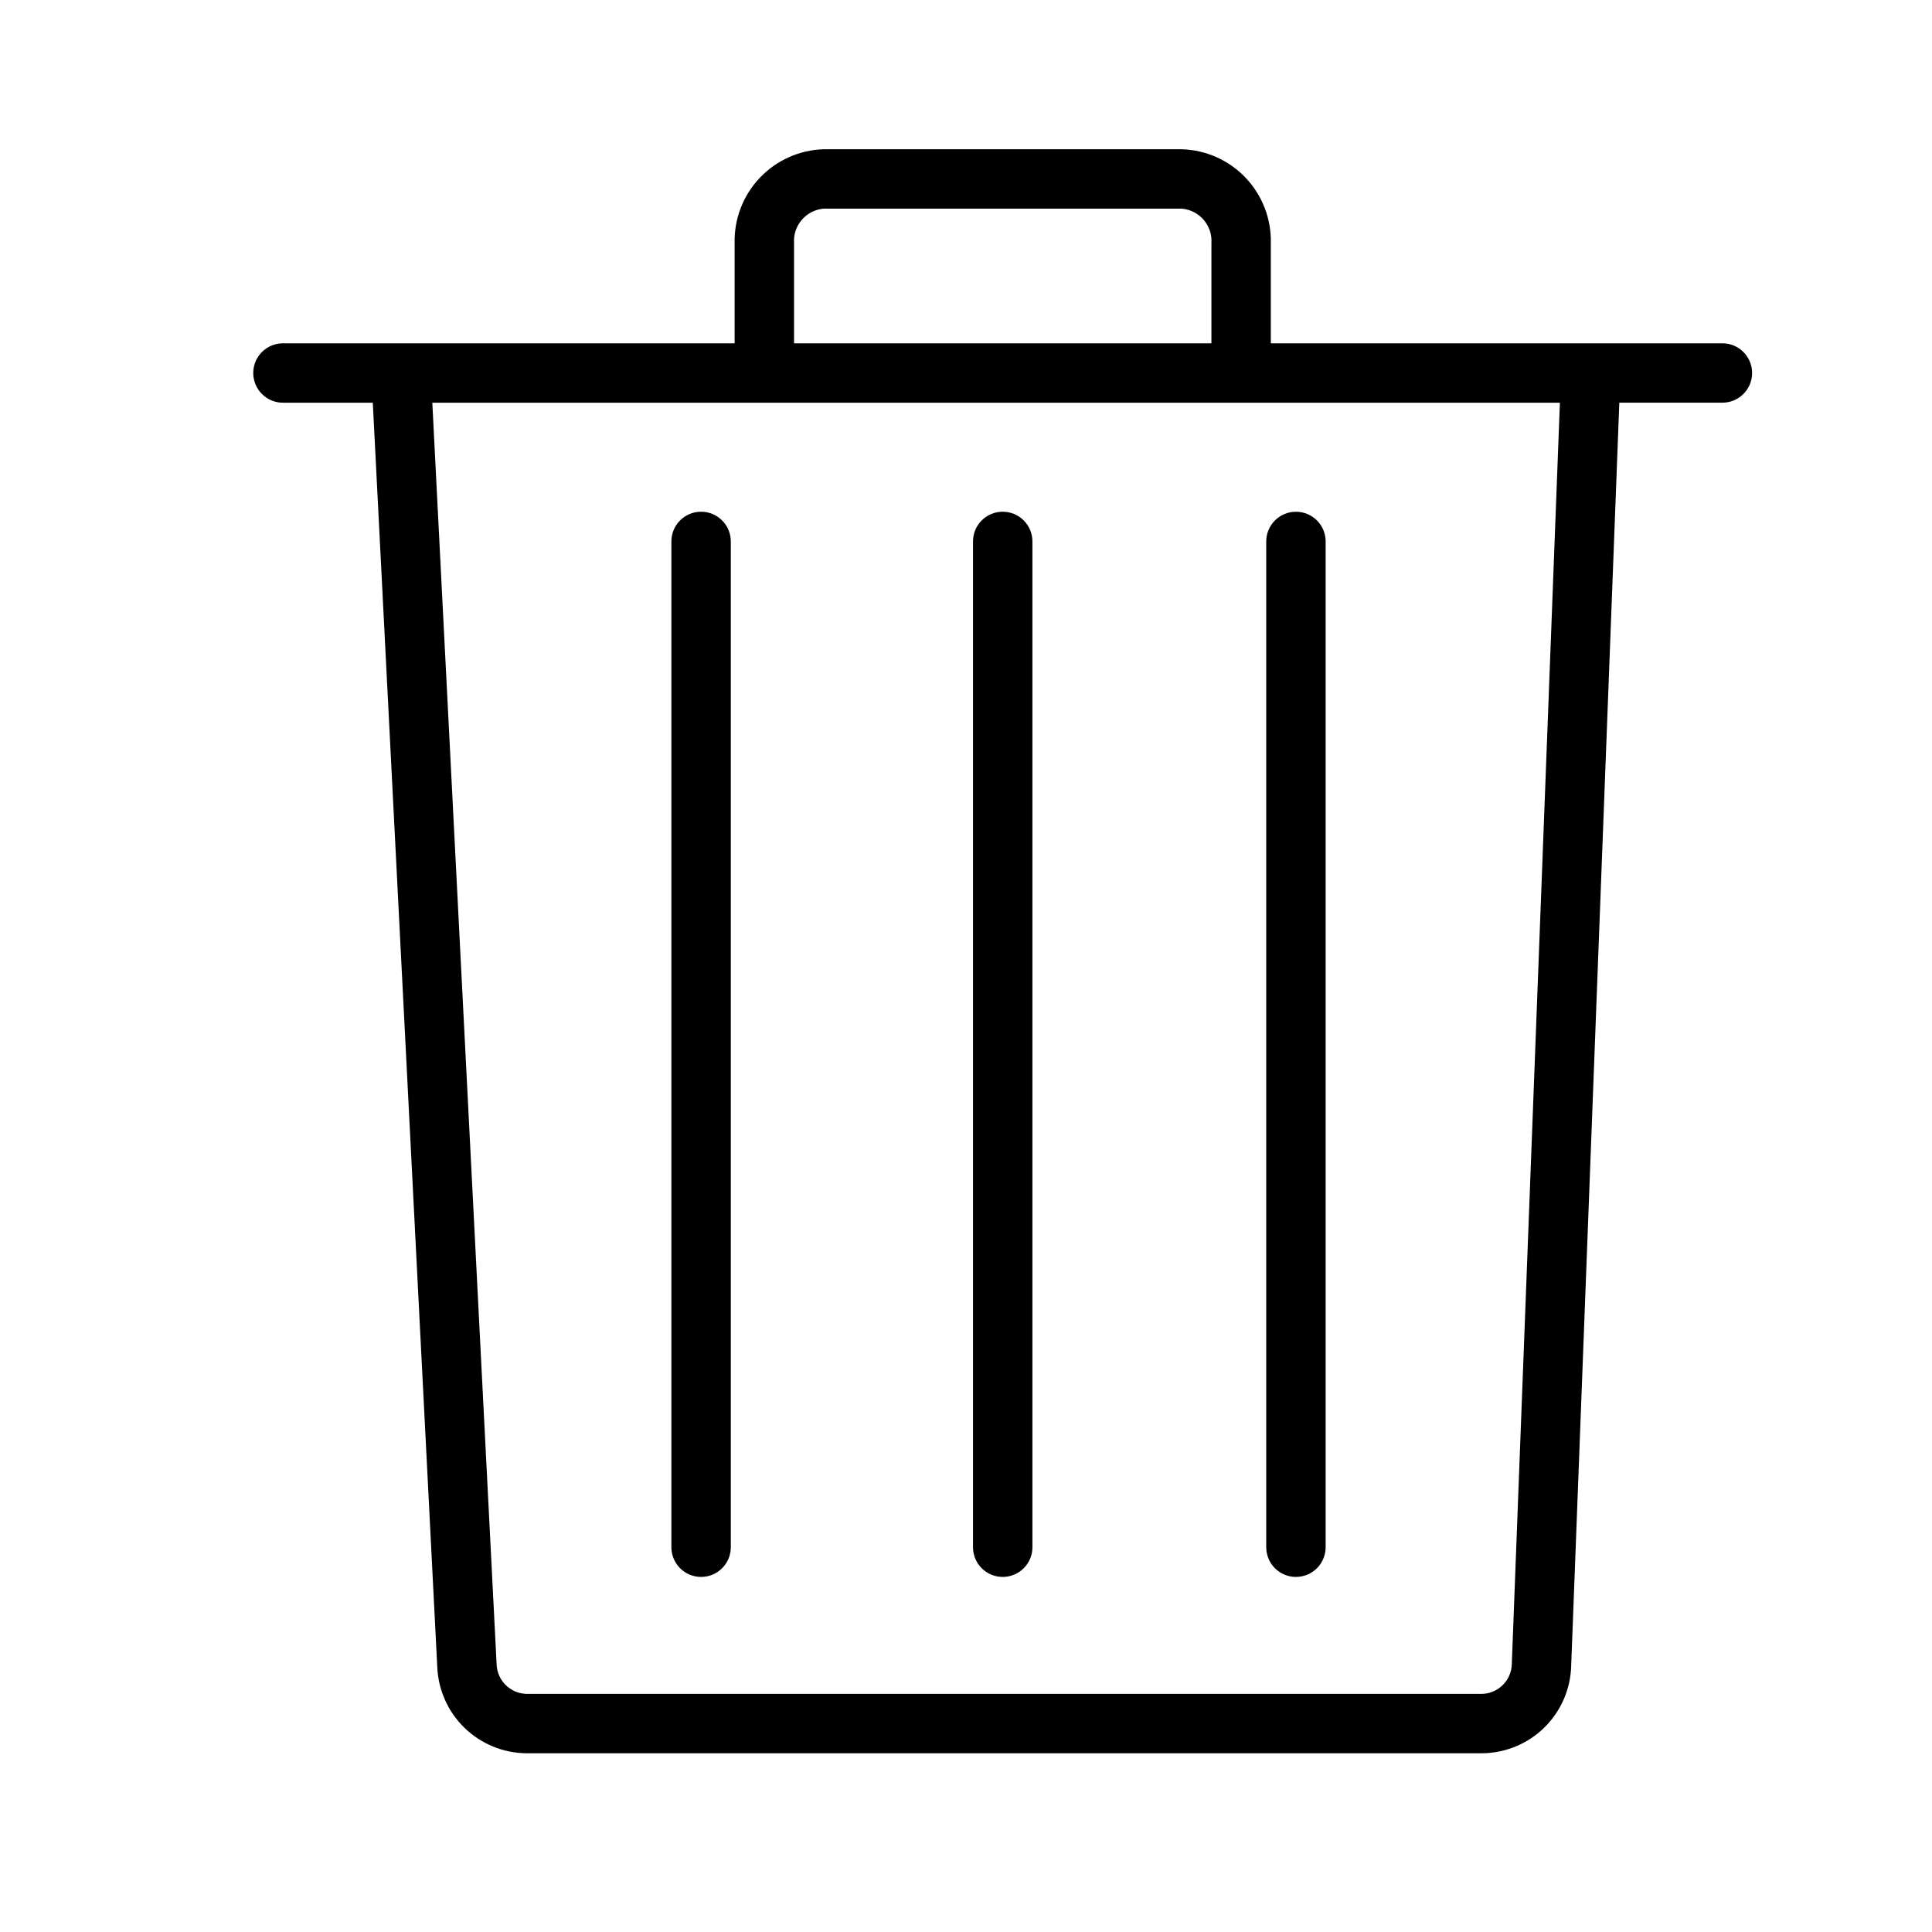 <?xml version="1.0" encoding="UTF-8"?>
<!-- Uploaded to: SVG Repo, www.svgrepo.com, Generator: SVG Repo Mixer Tools -->
<svg fill="#000000" width="800px" height="800px" version="1.1" viewBox="144 144 512 512" xmlns="http://www.w3.org/2000/svg">
 <g>
  <path d="m600.46 234.98h-119.68v-26.523c0.156-6.434-2.238-12.664-6.664-17.332-4.426-4.668-10.523-7.391-16.953-7.574h-94.863c-6.434 0.184-12.527 2.906-16.953 7.574-4.426 4.668-6.824 10.898-6.664 17.332v26.523h-119.7c-4.348 0-7.871 3.523-7.871 7.871 0 4.348 3.523 7.871 7.871 7.871h23.812l17.086 335.02c0.246 6.109 2.832 11.895 7.219 16.156 4.391 4.258 10.25 6.672 16.363 6.734h253.32c6.176-0.051 12.094-2.5 16.496-6.832 4.402-4.332 6.949-10.207 7.102-16.383l12.754-334.7h27.316c4.348 0 7.875-3.523 7.875-7.871 0-4.348-3.527-7.871-7.875-7.871zm-246.03-26.523c-0.32-4.695 3.184-8.777 7.875-9.164h94.863c4.688 0.387 8.195 4.469 7.871 9.164v26.523h-110.61zm190.22 376.37h0.004c-0.02 4.367-3.492 7.934-7.859 8.07h-253.32c-4.316-0.137-7.777-3.629-7.871-7.949l-17.035-334.22h298.82z"/>
  <path d="m409.73 279.61c-4.348 0-7.871 3.523-7.871 7.871v266.55c0 4.348 3.523 7.871 7.871 7.871 4.348 0 7.871-3.523 7.871-7.871v-266.55c0-2.09-0.828-4.09-2.305-5.566-1.477-1.477-3.477-2.305-5.566-2.305z"/>
  <path d="m487.44 561.9c2.086 0 4.09-0.832 5.566-2.305 1.477-1.477 2.305-3.481 2.305-5.566v-266.54c0-4.348-3.523-7.871-7.871-7.871s-7.875 3.523-7.875 7.871v266.55c0.004 4.344 3.527 7.867 7.875 7.867z"/>
  <path d="m329.8 279.61c-4.348 0-7.875 3.523-7.875 7.871v266.55c0 4.348 3.527 7.871 7.875 7.871s7.871-3.523 7.871-7.871v-266.55c0-2.09-0.828-4.09-2.305-5.566-1.477-1.477-3.481-2.305-5.566-2.305z"/>
 </g>
</svg>